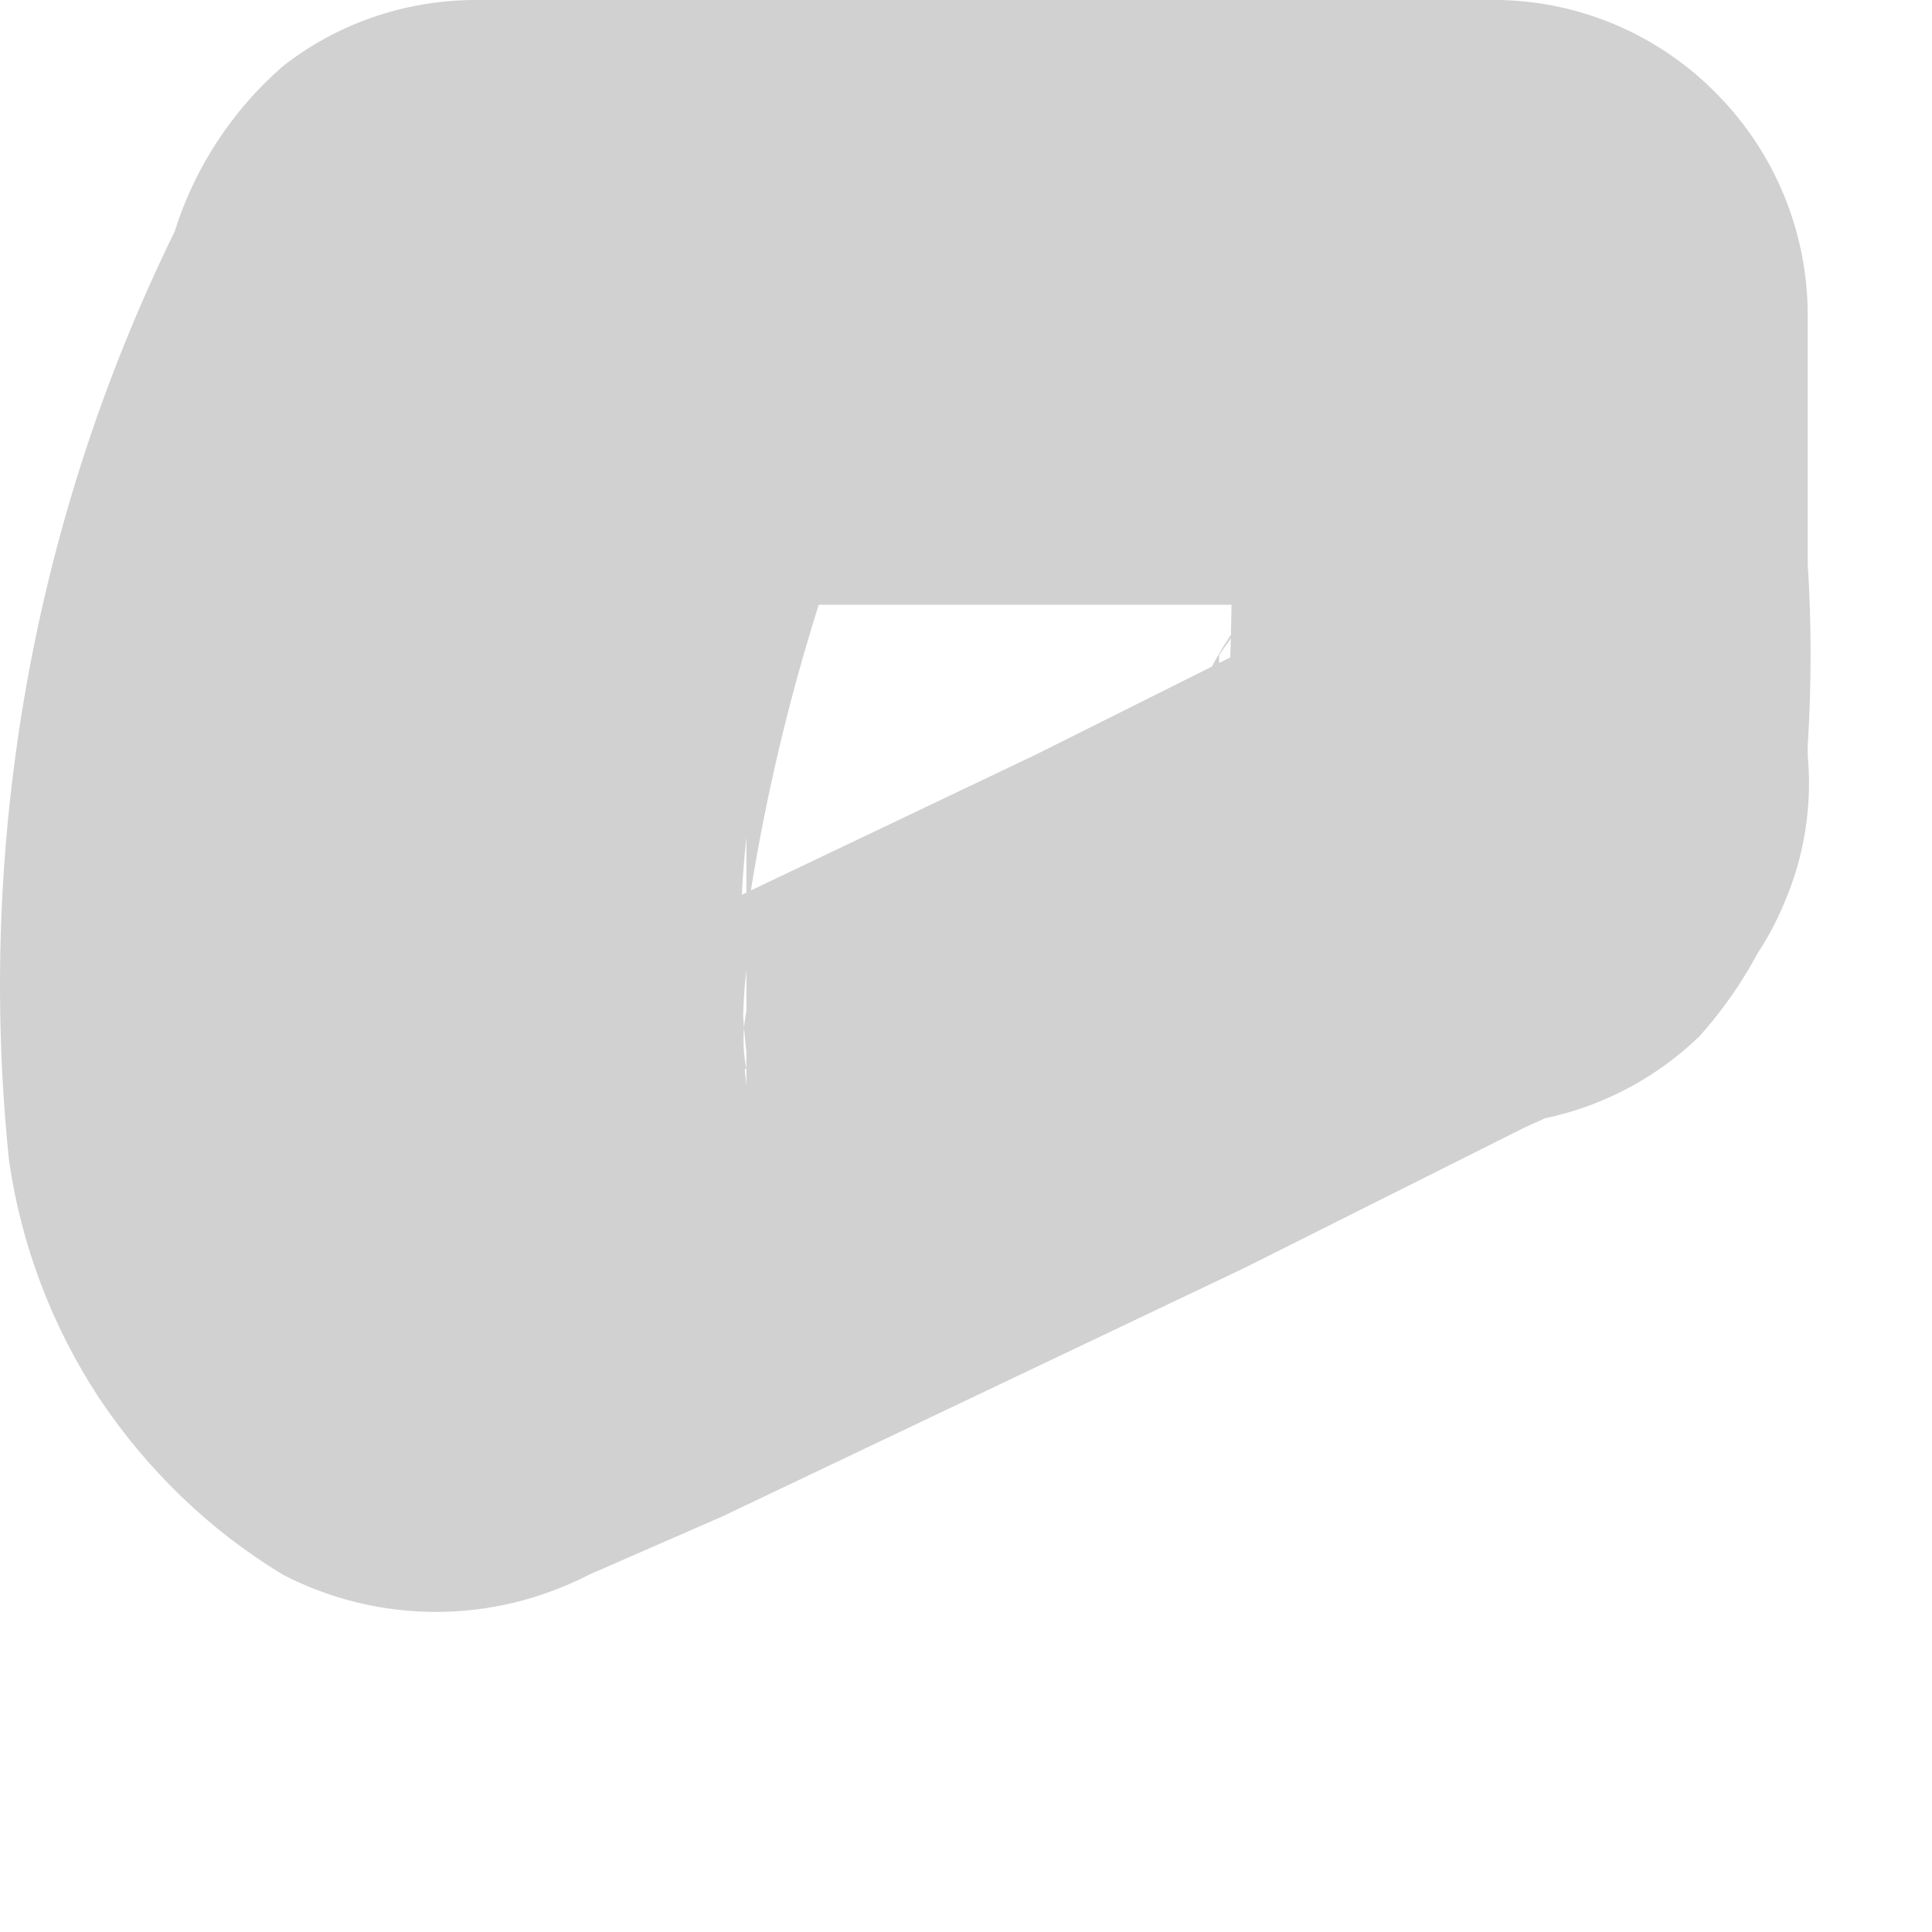 <?xml version="1.0" encoding="utf-8"?>
<svg xmlns="http://www.w3.org/2000/svg" fill="none" height="100%" overflow="visible" preserveAspectRatio="none" style="display: block;" viewBox="0 0 3 3" width="100%">
<path d="M2.047 0.978C2.047 0.978 2.189 0.888 2.125 0.978C2.082 0.985 2.038 0.985 1.996 0.978L1.61 1.171L0.773 1.57L0.593 1.66H0.966H1.082H1.159C1.153 1.63 1.153 1.6 1.159 1.57V1.686C1.152 1.626 1.152 1.565 1.159 1.506V1.634C1.147 1.523 1.147 1.411 1.159 1.3V1.428C1.201 1.14 1.284 0.858 1.404 0.592L0.941 0.939H2.536L1.893 0.541C1.919 0.78 1.919 1.022 1.893 1.261V1.132V1.017C1.893 1.017 1.893 1.017 1.957 0.927C1.872 1.023 1.822 1.145 1.816 1.274C1.816 1.336 1.828 1.398 1.852 1.456C1.877 1.513 1.912 1.565 1.957 1.609C2.049 1.697 2.171 1.747 2.298 1.747C2.426 1.747 2.548 1.697 2.639 1.609C2.75 1.485 2.81 1.324 2.807 1.158C2.813 1.064 2.813 0.969 2.807 0.875C2.807 0.746 2.807 0.618 2.807 0.489C2.807 0.362 2.757 0.239 2.668 0.148C2.579 0.056 2.458 0.003 2.33 0H0.735C0.627 0.001 0.523 0.037 0.439 0.103C0.36 0.172 0.302 0.261 0.271 0.36C0.052 0.807 -0.037 1.307 0.014 1.802C0.033 1.934 0.081 2.06 0.154 2.171C0.228 2.282 0.325 2.376 0.439 2.445C0.512 2.483 0.594 2.503 0.677 2.503C0.76 2.503 0.841 2.483 0.915 2.445L1.121 2.355L1.932 1.969L2.369 1.75C2.478 1.703 2.578 1.637 2.665 1.557C2.711 1.513 2.747 1.46 2.771 1.401C2.796 1.343 2.809 1.28 2.809 1.216C2.809 1.153 2.796 1.09 2.771 1.031C2.747 0.972 2.711 0.919 2.665 0.875C2.566 0.82 2.45 0.8 2.338 0.818C2.226 0.837 2.123 0.893 2.047 0.978Z" fill="#D1D1D1" id="Vector"/>
</svg>